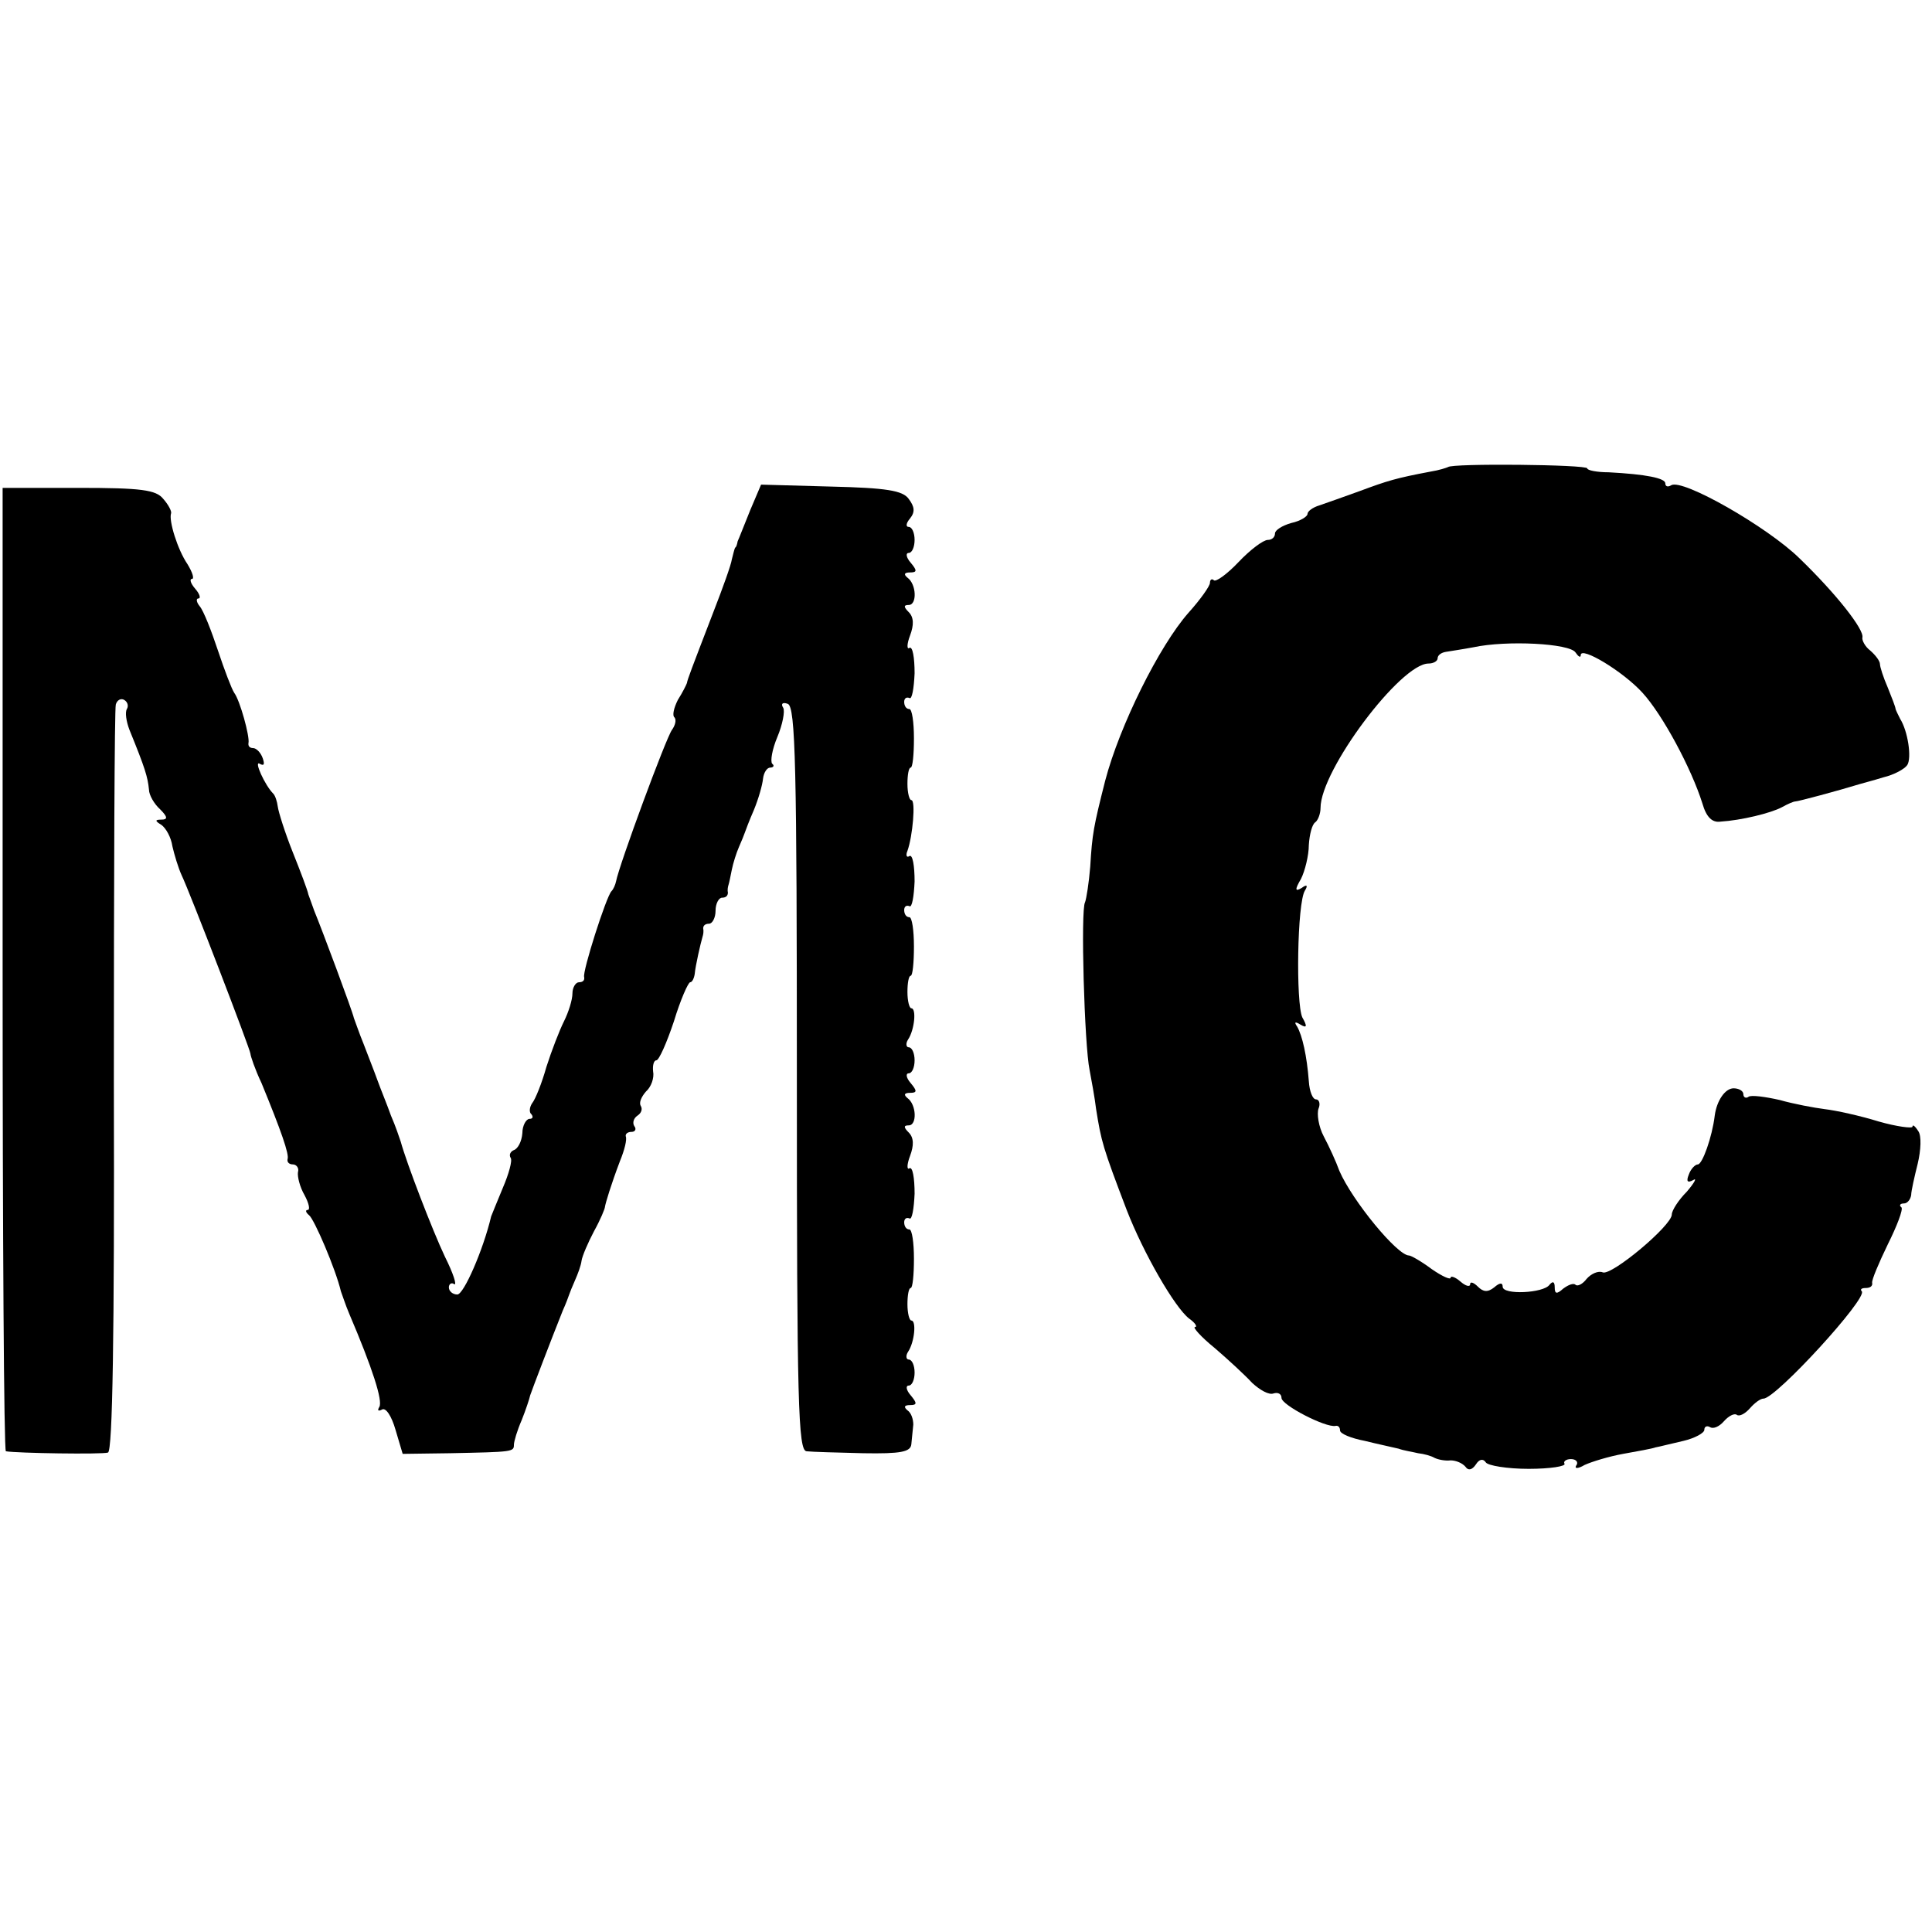 <?xml version="1.0" standalone="no"?>
<!DOCTYPE svg PUBLIC "-//W3C//DTD SVG 20010904//EN"
 "http://www.w3.org/TR/2001/REC-SVG-20010904/DTD/svg10.dtd">
<svg version="1.0" xmlns="http://www.w3.org/2000/svg"
 width="297pt" height="297pt" viewBox="0 0 297 297"
 preserveAspectRatio="xMidYMid meet">
<g transform="translate(0,297) scale(0.1,-0.1)"
fill="#000000" stroke="none">
<path d="M2226 2252 c-2 -1 -14 -5 -27 -7 -53 -10 -66 -14 -109 -30 -25 -9
-53 -19 -62 -22 -10 -3 -18 -9 -18 -13 0 -4 -11 -11 -25 -14 -14 -4 -25 -11
-25 -16 0 -6 -5 -10 -11 -10 -7 0 -27 -15 -45 -34 -18 -19 -35 -31 -38 -28 -3
3 -6 1 -6 -4 0 -5 -15 -26 -33 -46 -45 -51 -106 -174 -128 -258 -18 -71 -20
-82 -23 -132 -2 -25 -6 -50 -8 -55 -7 -11 -1 -220 7 -258 3 -16 8 -43 10 -60
8 -50 10 -58 47 -155 26 -67 74 -150 96 -167 10 -7 13 -13 9 -13 -4 0 9 -15
30 -32 21 -18 47 -42 58 -54 12 -11 26 -19 33 -16 7 2 12 -1 12 -7 0 -11 68
-46 83 -43 4 1 7 -2 7 -7 0 -5 17 -12 38 -16 20 -5 44 -10 52 -12 8 -3 22 -5
30 -7 9 -1 20 -4 25 -7 6 -3 17 -5 25 -4 8 0 18 -4 23 -10 4 -6 10 -5 16 4 5
8 11 9 15 3 3 -5 33 -10 66 -10 33 0 58 4 55 8 -2 3 2 7 10 7 8 0 12 -5 8 -10
-3 -5 3 -5 13 1 11 5 37 13 59 17 22 4 45 8 50 10 6 1 25 6 43 10 17 4 32 12
32 17 0 5 4 7 9 4 5 -3 14 1 21 9 7 8 16 13 20 10 4 -3 13 2 20 10 7 8 16 15
21 15 19 0 161 155 151 165 -3 3 0 5 6 5 7 0 11 3 10 8 -1 4 10 30 24 59 14
28 24 54 21 57 -4 3 -2 6 4 6 5 0 10 6 11 13 0 6 5 28 10 48 5 21 6 43 1 50
-5 8 -9 11 -9 7 0 -3 -24 0 -52 8 -29 9 -66 17 -83 19 -16 2 -48 8 -69 14 -22
5 -44 8 -48 5 -4 -3 -8 -1 -8 4 0 5 -7 9 -15 9 -13 0 -26 -19 -29 -42 -4 -33
-19 -75 -26 -75 -4 0 -11 -7 -14 -16 -4 -10 -2 -13 7 -8 6 4 2 -4 -10 -18 -13
-13 -23 -29 -23 -35 0 -17 -92 -94 -106 -89 -7 3 -18 -2 -25 -10 -6 -8 -14
-12 -17 -9 -3 3 -11 0 -19 -6 -10 -9 -13 -8 -13 2 0 9 -3 10 -8 4 -9 -13 -72
-16 -72 -3 0 7 -5 6 -13 -1 -10 -8 -17 -7 -25 1 -7 7 -12 8 -12 4 0 -5 -7 -3
-15 4 -8 7 -15 9 -15 6 0 -4 -13 2 -29 13 -16 12 -32 21 -35 21 -18 0 -87 84
-107 130 -5 14 -16 38 -24 53 -8 15 -11 35 -8 43 3 7 1 14 -4 14 -5 0 -10 12
-11 28 -3 39 -10 70 -18 84 -5 7 -3 8 5 3 10 -6 11 -3 3 11 -10 22 -8 176 4
195 5 8 3 10 -5 4 -10 -6 -11 -3 -1 14 6 12 12 36 12 52 1 16 5 32 10 35 4 3
8 13 8 22 0 58 123 222 166 222 8 0 14 4 14 8 0 5 6 9 13 10 6 1 26 4 42 7 51
11 148 6 157 -8 4 -6 8 -9 8 -4 0 14 65 -25 95 -58 31 -34 75 -116 92 -170 6
-21 15 -30 28 -28 32 2 77 13 94 22 9 5 18 9 21 9 4 0 64 16 100 27 3 1 19 5
35 10 17 4 33 13 37 19 7 11 1 52 -11 71 -3 6 -6 12 -7 15 0 3 -6 18 -12 33
-7 16 -12 32 -12 36 0 5 -7 14 -15 21 -8 6 -13 16 -12 20 3 12 -40 67 -97 122
-49 48 -180 123 -197 112 -5 -3 -9 -2 -9 3 0 8 -30 14 -87 17 -18 0 -33 3 -33
6 0 6 -209 8 -214 2z"/>
<path d="M1153 2185 c-9 -22 -17 -43 -19 -47 -1 -5 -2 -9 -4 -10 -1 -2 -3 -10
-5 -18 -1 -8 -14 -44 -28 -80 -35 -91 -40 -104 -41 -110 -1 -3 -7 -15 -14 -26
-6 -12 -9 -24 -5 -27 3 -4 1 -12 -4 -19 -9 -12 -81 -207 -86 -233 -1 -5 -4
-12 -7 -15 -8 -8 -45 -124 -42 -132 1 -5 -2 -8 -8 -8 -5 0 -10 -8 -10 -17 0
-10 -6 -29 -13 -43 -7 -14 -19 -45 -27 -70 -7 -25 -17 -50 -22 -56 -4 -6 -5
-14 -1 -17 3 -4 2 -7 -3 -7 -5 0 -11 -10 -11 -22 -1 -13 -7 -24 -13 -26 -5 -2
-8 -7 -5 -12 3 -4 -3 -25 -12 -46 -9 -22 -17 -41 -18 -44 -12 -51 -42 -120
-52 -120 -7 0 -13 5 -13 11 0 5 4 8 8 5 5 -3 -1 16 -14 42 -19 40 -59 144 -68
177 -2 6 -8 24 -15 40 -6 17 -16 41 -21 55 -5 14 -15 39 -21 55 -7 17 -13 35
-15 40 -2 10 -49 136 -61 165 -3 8 -7 20 -9 25 -1 6 -12 35 -24 65 -12 30 -22
62 -23 70 -1 8 -4 17 -7 20 -13 13 -30 51 -21 46 7 -4 8 -1 5 8 -3 9 -10 16
-15 16 -5 0 -8 3 -7 8 2 10 -13 65 -22 77 -4 6 -15 35 -25 65 -10 30 -22 61
-28 68 -5 6 -6 12 -2 12 4 0 2 7 -5 15 -7 8 -9 15 -5 15 4 0 1 10 -7 23 -15
22 -29 67 -25 78 1 3 -4 13 -12 22 -11 14 -34 17 -130 17 l-117 0 0 -740 c0
-407 2 -740 5 -741 17 -3 148 -5 157 -2 7 3 10 178 9 571 0 312 1 573 3 579 2
7 8 10 13 7 5 -3 7 -9 4 -14 -3 -5 -1 -19 4 -32 24 -59 28 -72 30 -92 0 -8 8
-22 17 -30 12 -12 12 -16 2 -16 -10 0 -10 -2 0 -8 7 -5 15 -19 17 -33 3 -13 9
-33 14 -44 13 -27 106 -269 106 -275 0 -3 7 -24 17 -45 30 -73 43 -110 40
-117 -1 -5 3 -8 8 -8 6 0 10 -6 8 -12 -1 -7 3 -23 10 -35 7 -13 9 -23 5 -23
-4 0 -3 -4 2 -8 8 -6 41 -83 49 -117 2 -5 7 -21 13 -35 35 -82 52 -134 46
-143 -3 -5 -2 -7 4 -4 6 4 15 -10 21 -31 l11 -37 73 1 c96 2 98 2 98 13 0 5 5
22 12 38 6 15 12 33 13 38 3 9 32 85 50 130 5 11 9 22 10 25 1 3 5 13 9 22 4
9 9 22 10 30 1 7 10 28 19 45 10 18 17 35 17 38 1 6 9 33 23 70 7 17 11 33 9
38 -1 4 3 7 9 7 5 0 8 4 4 9 -3 5 -1 12 5 16 6 4 8 10 5 15 -3 5 1 14 8 22 8
7 13 21 11 31 -1 9 1 17 5 17 4 0 16 27 27 60 10 33 22 60 25 60 3 0 6 6 7 13
1 12 9 47 12 57 1 3 2 8 1 13 0 4 3 7 9 7 5 0 10 9 10 20 0 11 5 20 10 20 6 0
9 3 9 8 -1 4 0 9 1 12 1 3 3 13 5 23 2 10 7 26 11 35 4 9 8 19 9 22 1 3 7 19
14 35 7 17 13 38 14 48 1 9 6 17 11 17 5 0 7 3 3 6 -3 4 0 22 8 41 8 19 12 40
9 45 -4 6 -1 9 7 6 12 -4 14 -97 14 -576 0 -502 2 -572 15 -573 8 -1 48 -2 87
-3 58 -1 73 2 74 14 1 8 2 22 3 30 0 8 -3 18 -9 22 -6 5 -5 8 4 8 11 0 11 3 1
15 -7 8 -8 15 -3 15 5 0 9 9 9 20 0 11 -4 20 -9 20 -4 0 -5 6 -1 12 10 15 13
48 5 48 -3 0 -6 11 -6 25 0 14 2 25 5 25 3 0 5 20 5 45 0 25 -3 45 -7 45 -5 0
-8 5 -8 11 0 5 3 8 8 6 4 -3 7 15 8 38 0 24 -3 42 -8 39 -4 -3 -4 6 1 19 6 16
6 28 -2 36 -8 8 -8 11 0 11 13 0 12 32 -2 42 -6 5 -5 8 4 8 11 0 11 3 1 15 -7
8 -8 15 -3 15 5 0 9 9 9 20 0 11 -4 20 -9 20 -4 0 -5 6 -1 12 10 15 13 48 5
48 -3 0 -6 11 -6 25 0 14 2 25 5 25 3 0 5 20 5 45 0 25 -3 45 -7 45 -5 0 -8 5
-8 11 0 5 3 8 8 6 4 -3 7 15 8 38 0 24 -3 42 -8 39 -4 -3 -6 1 -3 8 8 22 13
78 6 78 -3 0 -6 11 -6 25 0 14 2 25 5 25 3 0 5 20 5 45 0 25 -3 45 -7 45 -5 0
-8 5 -8 11 0 5 3 8 8 6 4 -3 7 15 8 38 0 24 -3 42 -8 39 -4 -3 -4 6 1 19 6 16
6 28 -2 36 -8 8 -8 11 0 11 13 0 12 32 -2 42 -6 5 -5 8 4 8 11 0 11 3 1 15 -7
8 -8 15 -3 15 5 0 9 9 9 20 0 11 -4 20 -9 20 -5 0 -4 6 2 13 8 10 7 18 -2 30
-9 13 -35 17 -119 19 l-108 3 -17 -40z"/>
</g>
</svg>
